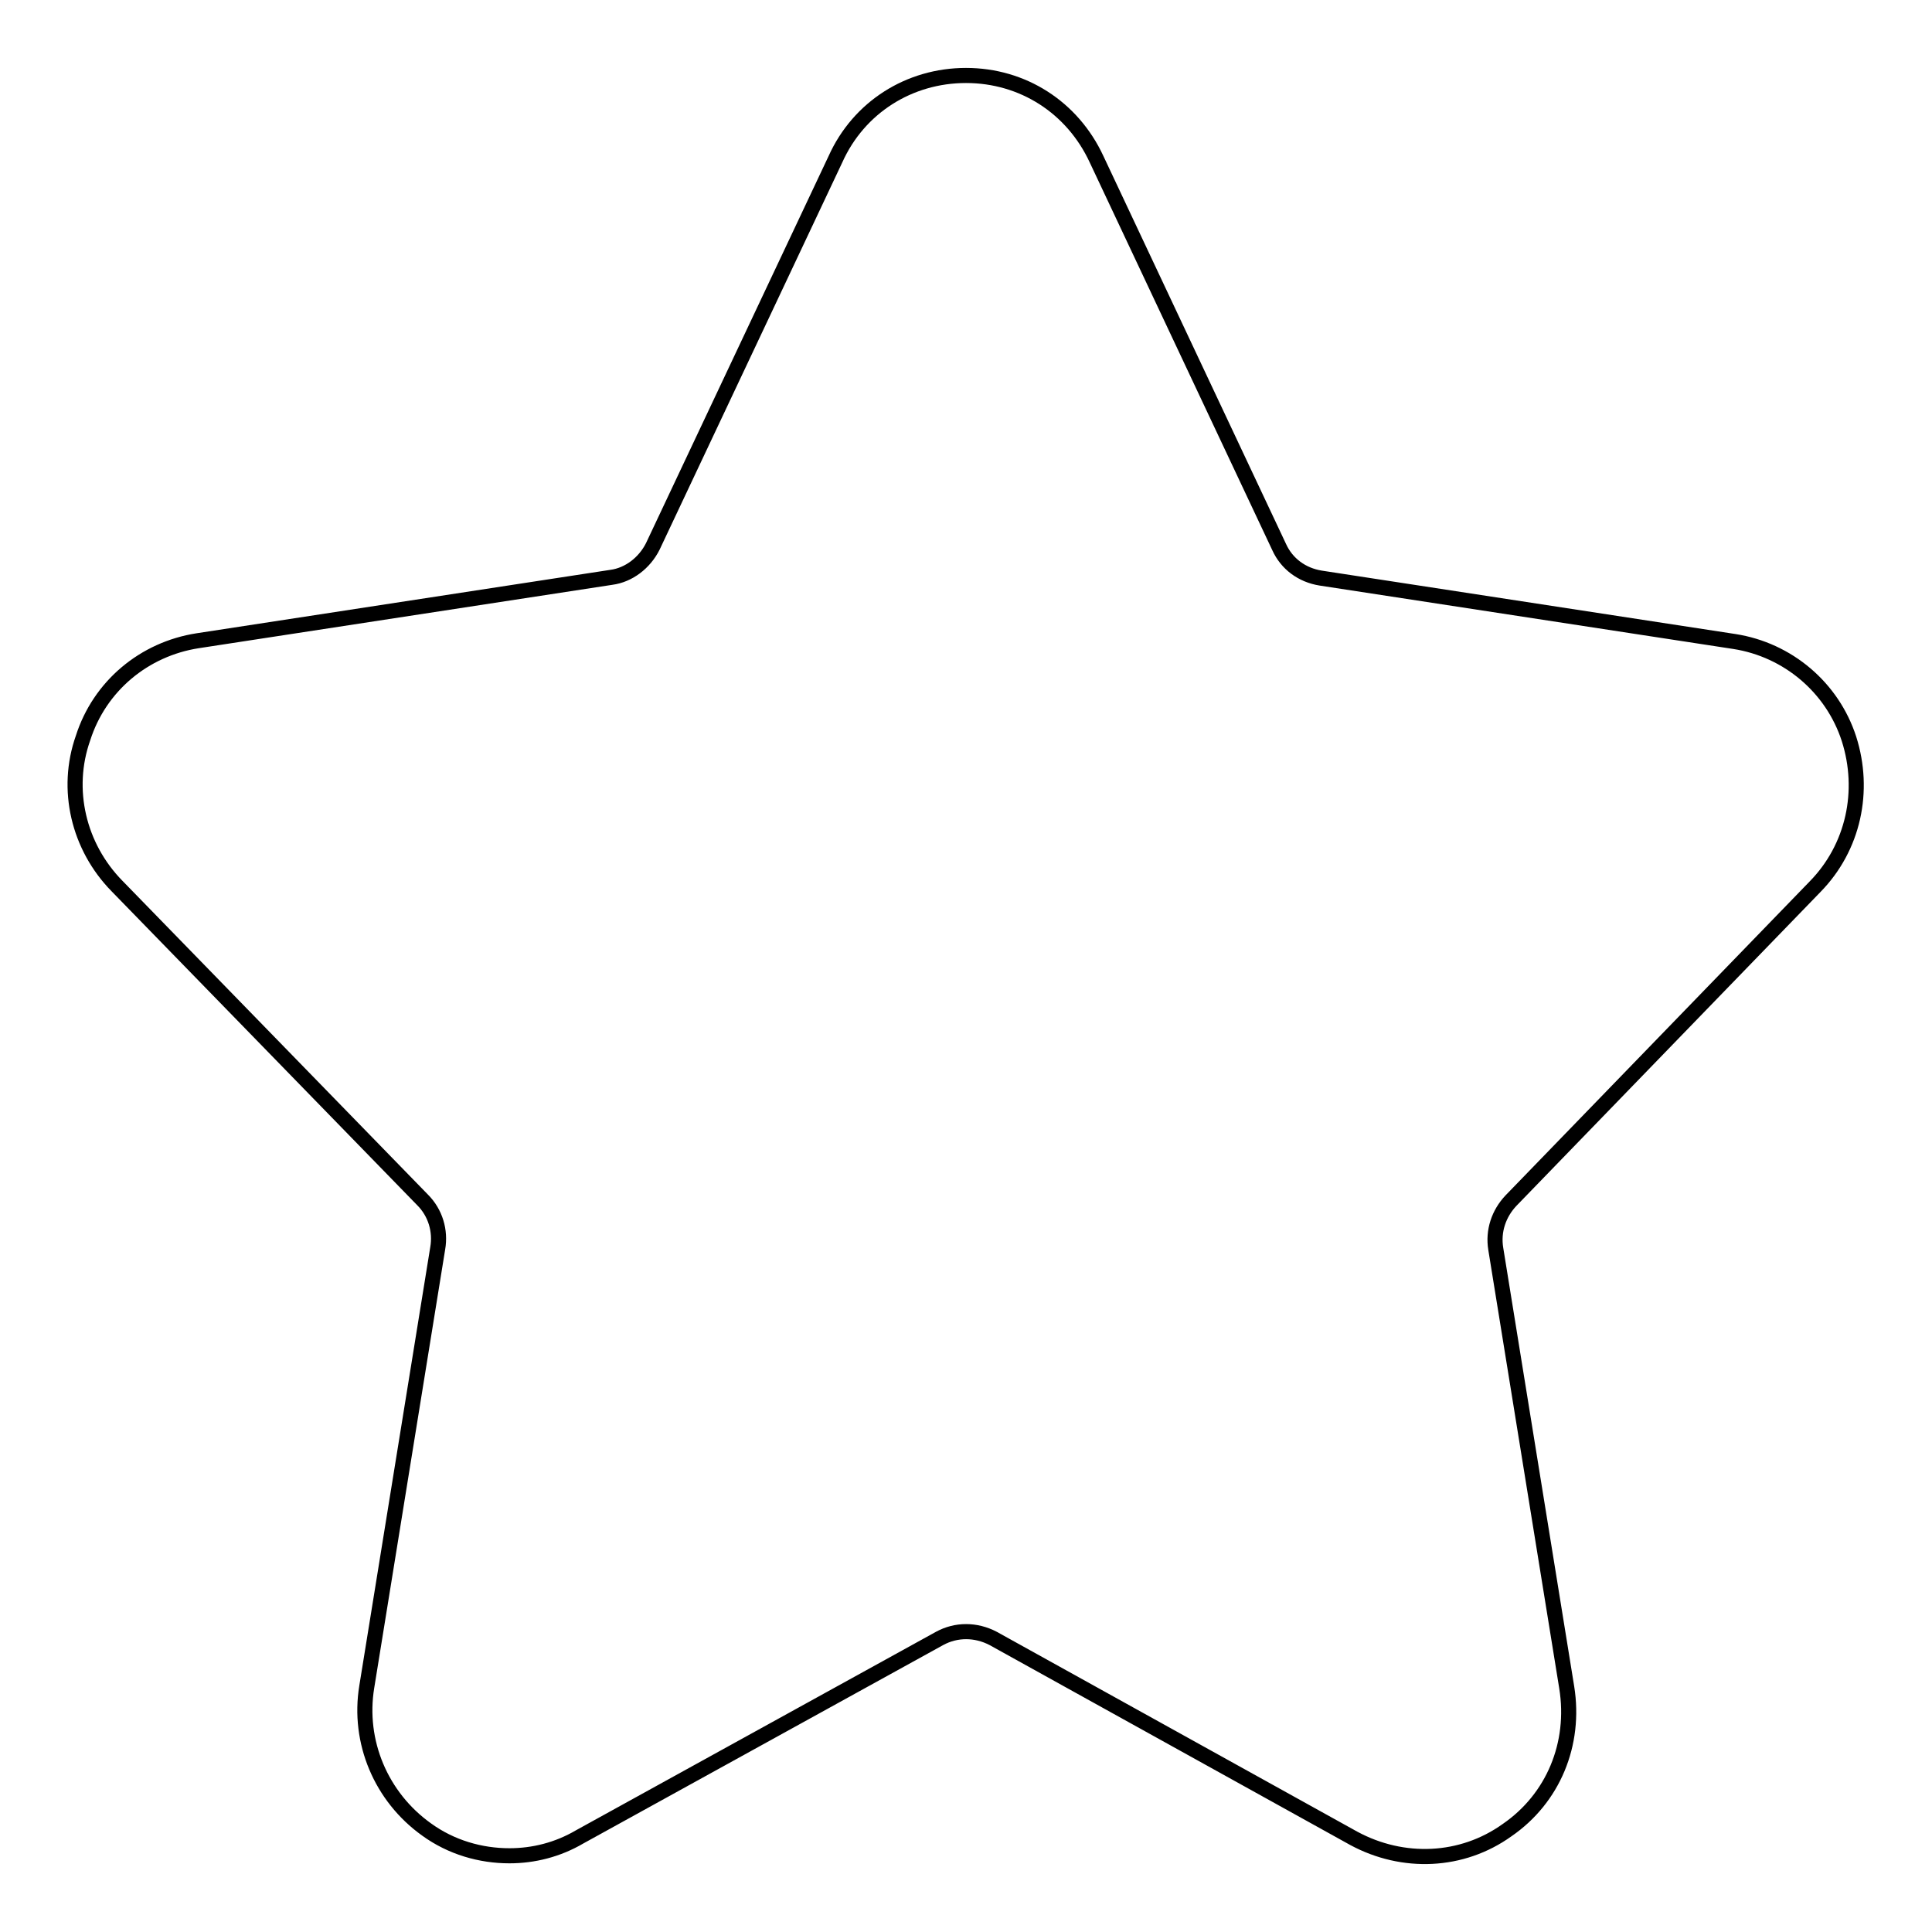 <?xml version="1.0" encoding="utf-8"?>
<!-- Svg Vector Icons : http://www.onlinewebfonts.com/icon -->
<!DOCTYPE svg PUBLIC "-//W3C//DTD SVG 1.1//EN" "http://www.w3.org/Graphics/SVG/1.1/DTD/svg11.dtd">
<svg version="1.1" xmlns="http://www.w3.org/2000/svg" xmlns:xlink="http://www.w3.org/1999/xlink" x="0px" y="0px" viewBox="0 0 256 256" enable-background="new 0 0 256 256" xml:space="preserve">
<g> <path stroke-width="2" fill-opacity="0" stroke="#000000"  d="M240.5,117.5c5.1-5.2,6.7-12.7,4.5-19.6c-2.2-6.8-8.1-11.8-15.2-12.9L175,76.6c-2.5-0.4-4.5-1.9-5.5-4.1 l-24.2-51.4C142.1,14.2,135.5,10,128,10s-14.2,4.2-17.3,11.1L86.5,72.4c-1.1,2.2-3.2,3.8-5.5,4.1l-54.8,8.4 c-7.1,1.1-13,6-15.2,12.9c-2.4,6.8-0.6,14.4,4.5,19.6L56,159c1.7,1.7,2.4,4.1,2,6.4l-9.4,58.1c-1.2,7.3,1.9,14.6,7.9,18.9 c3.3,2.4,7.2,3.5,11,3.5c3.2,0,6.4-0.8,9.3-2.5l47.7-26.3c2.2-1.2,4.8-1.2,7.1,0l47.8,26.5c6.5,3.5,14.3,3.2,20.3-1.1 c6.1-4.2,9.1-11.4,7.9-18.9l-9.4-58.1c-0.4-2.4,0.4-4.7,2-6.4L240.5,117.5z"/></g>
</svg>